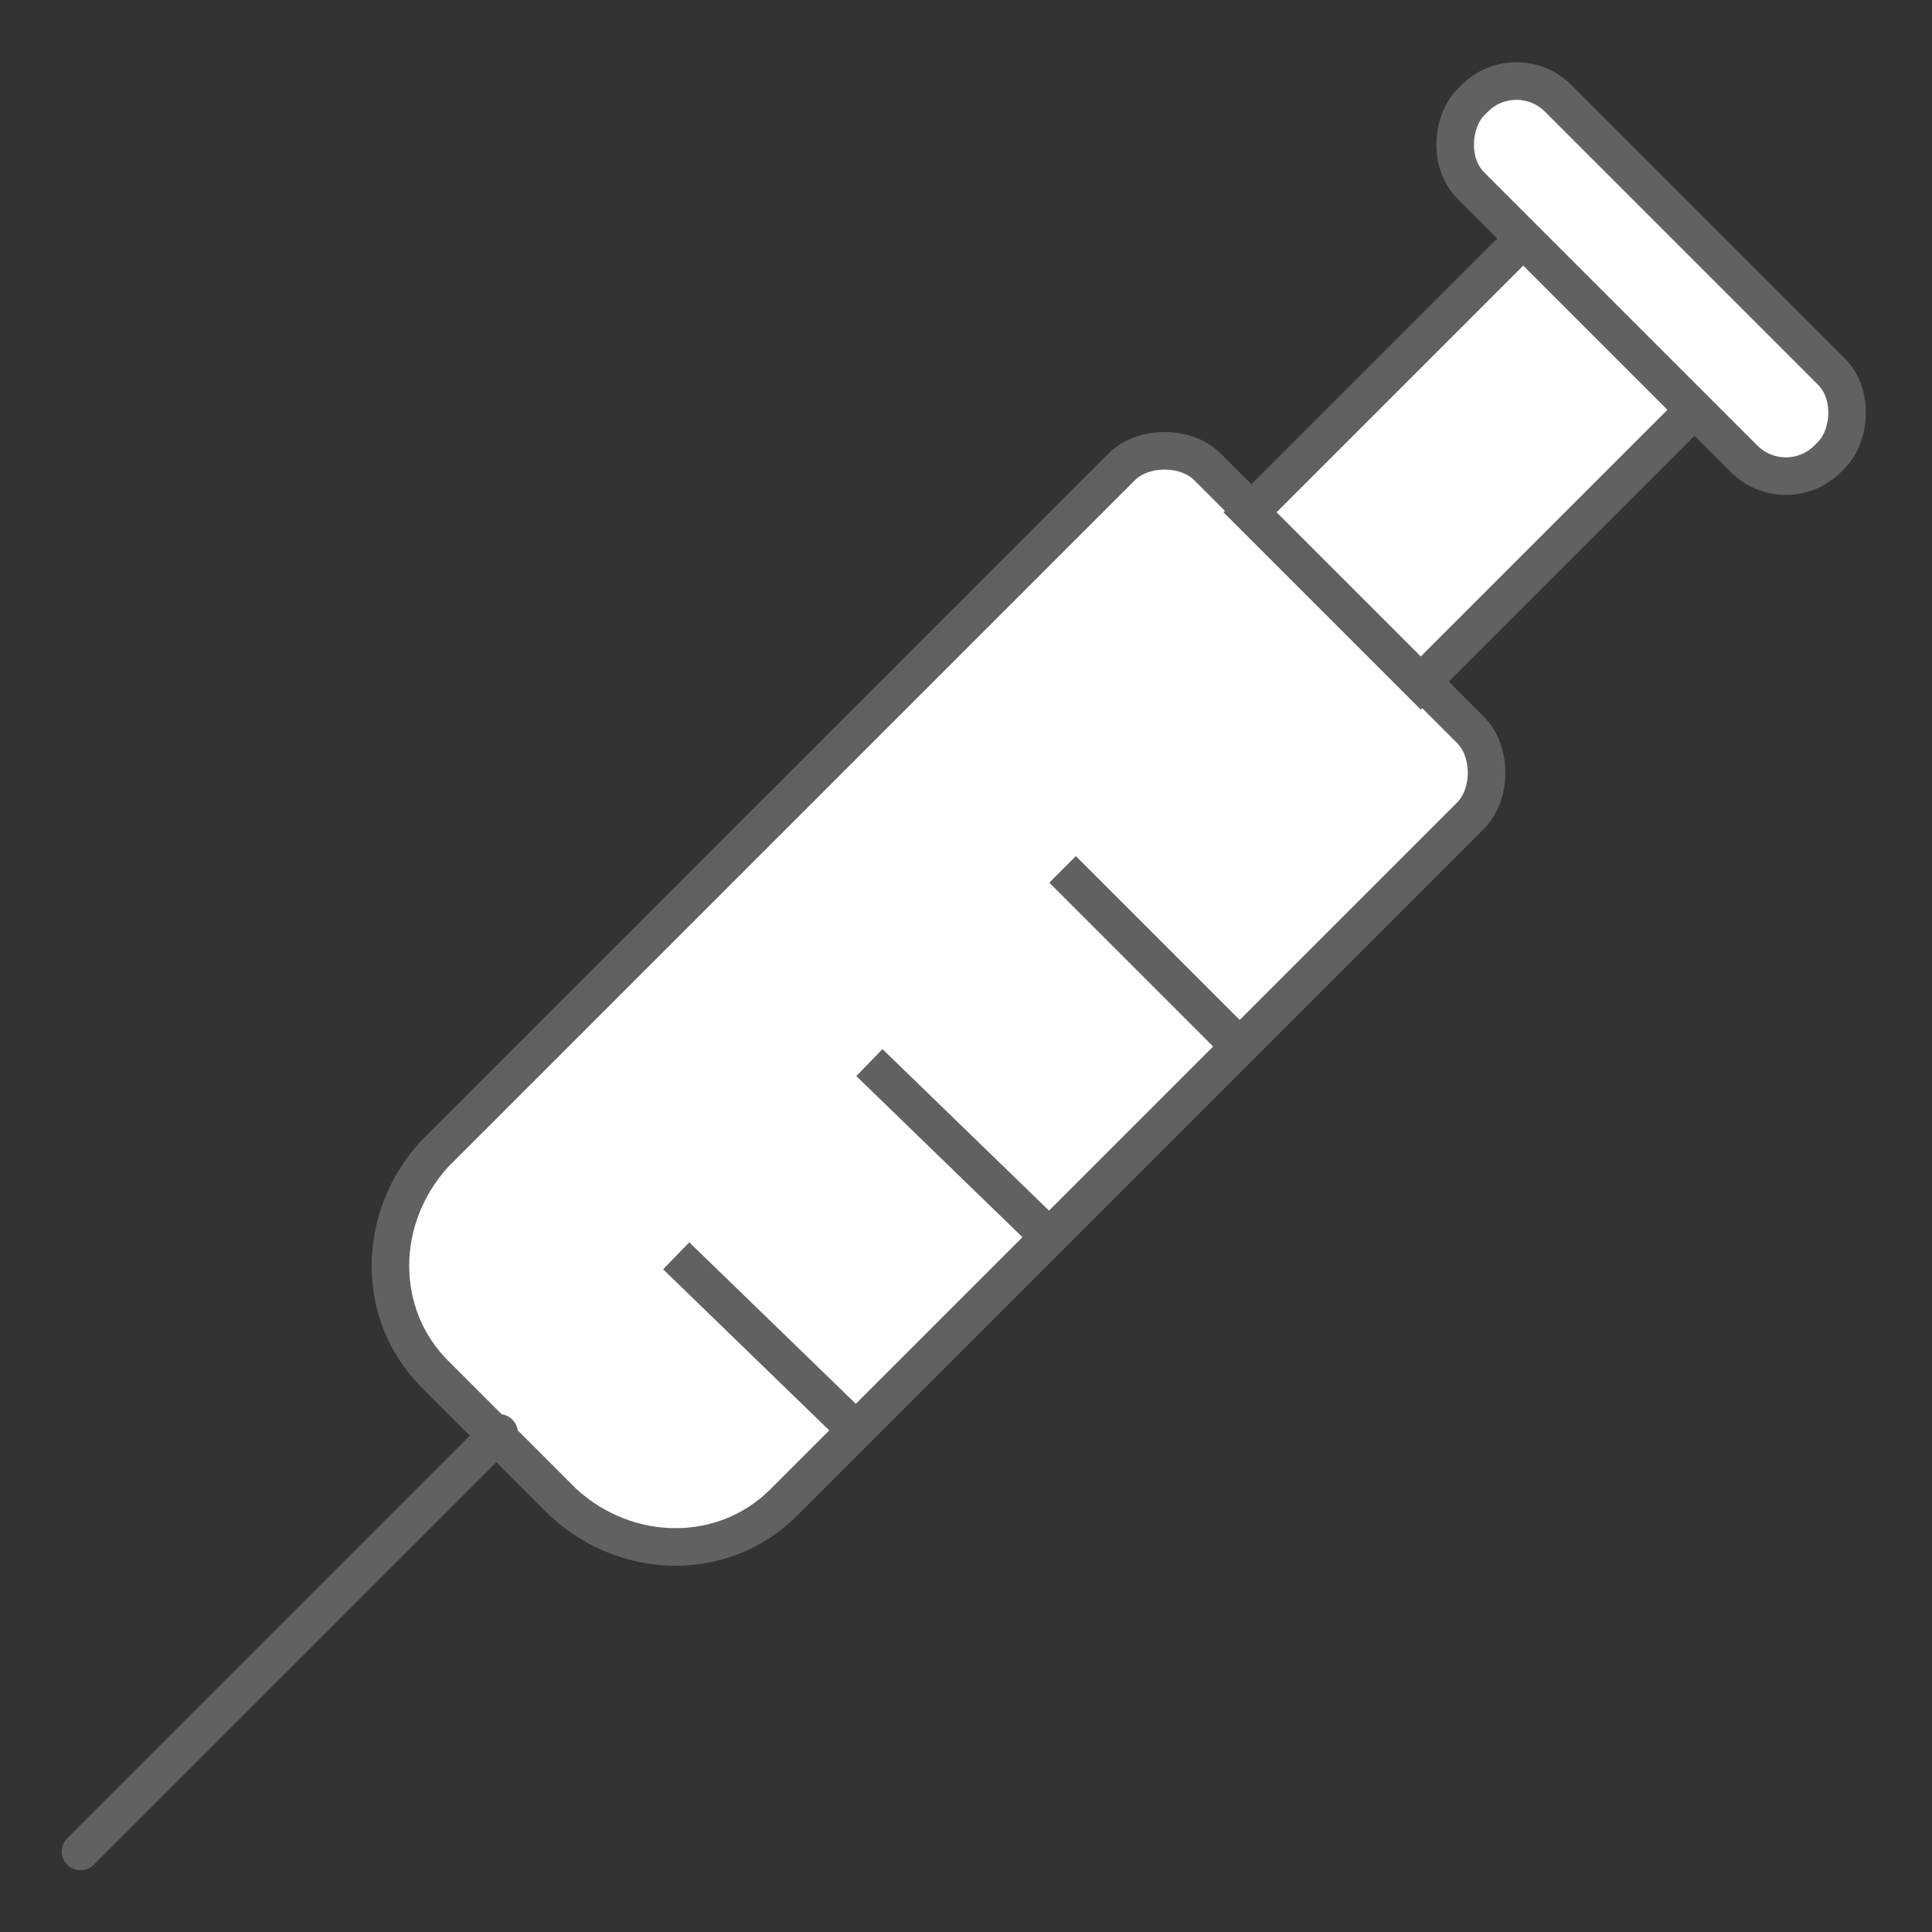 <?xml version="1.0" encoding="UTF-8"?> <svg xmlns="http://www.w3.org/2000/svg" id="Capa_1" version="1.1" viewBox="0 0 36 36"><rect x="0" y="0" width="36" height="36" fill="#333333" stroke="none"/><defs><style> .st0 { stroke-width: .7px; } .st0, .st1 { fill: #fff; stroke: #616161; stroke-miterlimit: 10; } .st1 { stroke-linecap: round; stroke-width: .7px; } </style></defs><path class="st0" d="M22.5,8.7l4.9,4.9c.4.4.4,1.2,0,1.6l-12.8,12.8c-1.1,1.1-2.9,1.1-4.1,0l-2.4-2.4c-1.1-1.1-1.1-2.9,0-4.1l12.8-12.8c.4-.4,1.2-.4,1.6,0h0Z"></path><rect class="st0" x="25.2" y="5" width="4.5" height="7.2" transform="translate(14.1 -16.9) rotate(45)"></rect><rect class="st0" x="26.1" y="4.1" width="9.4" height="2.3" rx="1.1" ry="1.1" transform="translate(12.7 -20.3) rotate(45)"></rect><line class="st0" x1="15.9" y1="26.6" x2="12.6" y2="23.4"></line><line class="st0" x1="19.5" y1="23" x2="16.2" y2="19.8"></line><line class="st0" x1="23.1" y1="19.5" x2="19.8" y2="16.2"></line><line class="st1" x1="9.3" y1="26.7" x2="1.5" y2="34.5"></line></svg> 